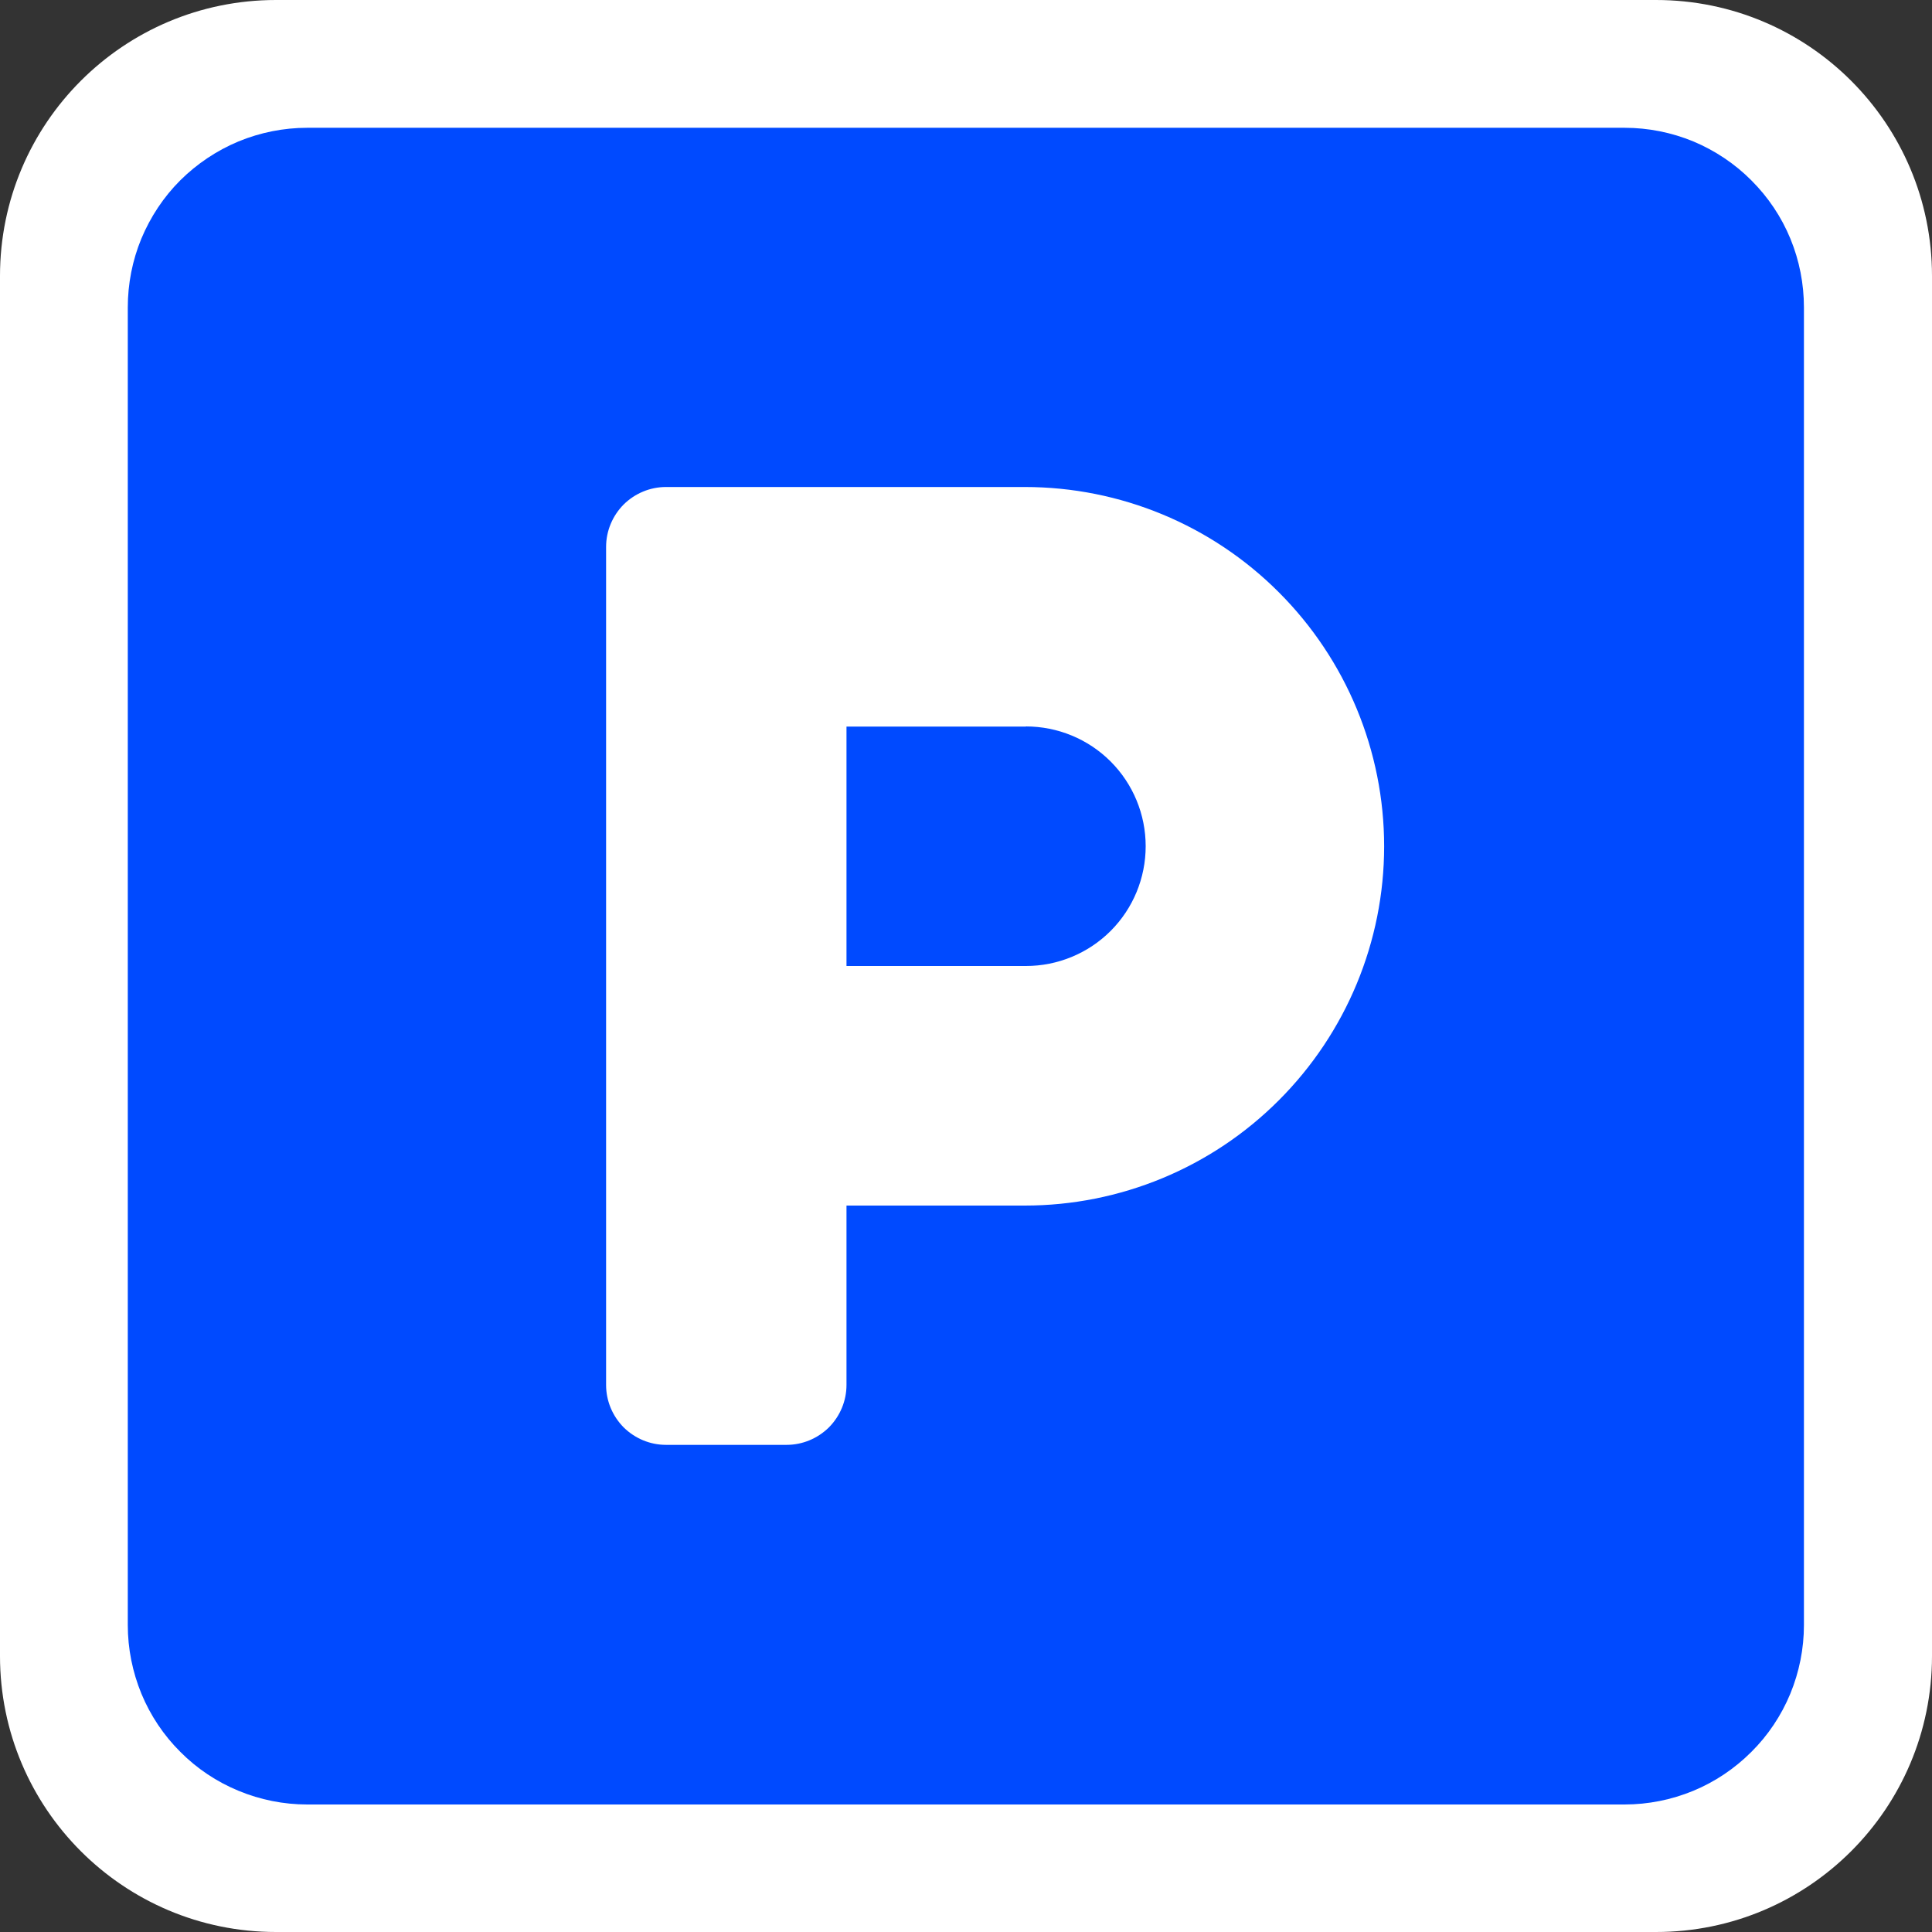 <svg width="14" height="14" viewBox="0 0 14 14" fill="none" xmlns="http://www.w3.org/2000/svg">
<rect x="0" y="0" width="14" height="14" fill="#333333" stroke="none"/>
<g clip-path="url(#clip0_2492_19)">
<path d="M12 0H2C0.895 0 0 0.895 0 2V12C0 13.105 0.895 14 2 14H12C13.105 14 14 13.105 14 12V2C14 0.895 13.105 0 12 0Z" fill="white"/>
<path d="M11.773 0.926H2.226C2.055 0.926 1.886 0.96 1.728 1.025C1.57 1.091 1.427 1.187 1.306 1.307C1.185 1.428 1.09 1.572 1.024 1.73C0.959 1.888 0.926 2.057 0.926 2.228V11.776C0.926 11.947 0.96 12.116 1.025 12.274C1.09 12.431 1.186 12.575 1.307 12.695C1.427 12.816 1.571 12.912 1.729 12.977C1.886 13.042 2.055 13.076 2.226 13.076H11.772C11.943 13.076 12.112 13.042 12.27 12.977C12.427 12.912 12.57 12.816 12.691 12.695C12.812 12.575 12.908 12.431 12.973 12.274C13.038 12.116 13.072 11.947 13.072 11.776V2.228C13.072 2.057 13.039 1.888 12.974 1.73C12.909 1.572 12.813 1.429 12.692 1.308C12.572 1.187 12.428 1.091 12.271 1.025C12.113 0.96 11.944 0.926 11.773 0.926ZM7.434 8.736H6.134V10.036C6.134 10.151 6.088 10.261 6.007 10.343C5.925 10.424 5.815 10.47 5.7 10.47H4.826C4.711 10.47 4.601 10.424 4.519 10.343C4.438 10.261 4.392 10.151 4.392 10.036V3.963C4.392 3.848 4.438 3.738 4.519 3.656C4.601 3.575 4.711 3.529 4.826 3.529H7.426C8.117 3.529 8.779 3.803 9.267 4.292C9.755 4.78 10.03 5.442 10.03 6.133C10.03 6.823 9.755 7.485 9.267 7.973C8.779 8.462 8.117 8.736 7.426 8.736H7.434ZM7.434 5.265H6.134V7H7.434C7.664 7 7.885 6.909 8.048 6.746C8.211 6.583 8.302 6.362 8.302 6.132C8.302 5.902 8.211 5.681 8.048 5.518C7.885 5.355 7.664 5.264 7.434 5.264V5.265Z" fill="#004AFF"/>
</g>
<defs>
<clipPath id="clip0_2492_19">
<rect width="14" height="14" fill="white"/>
</clipPath>
</defs>
</svg>
